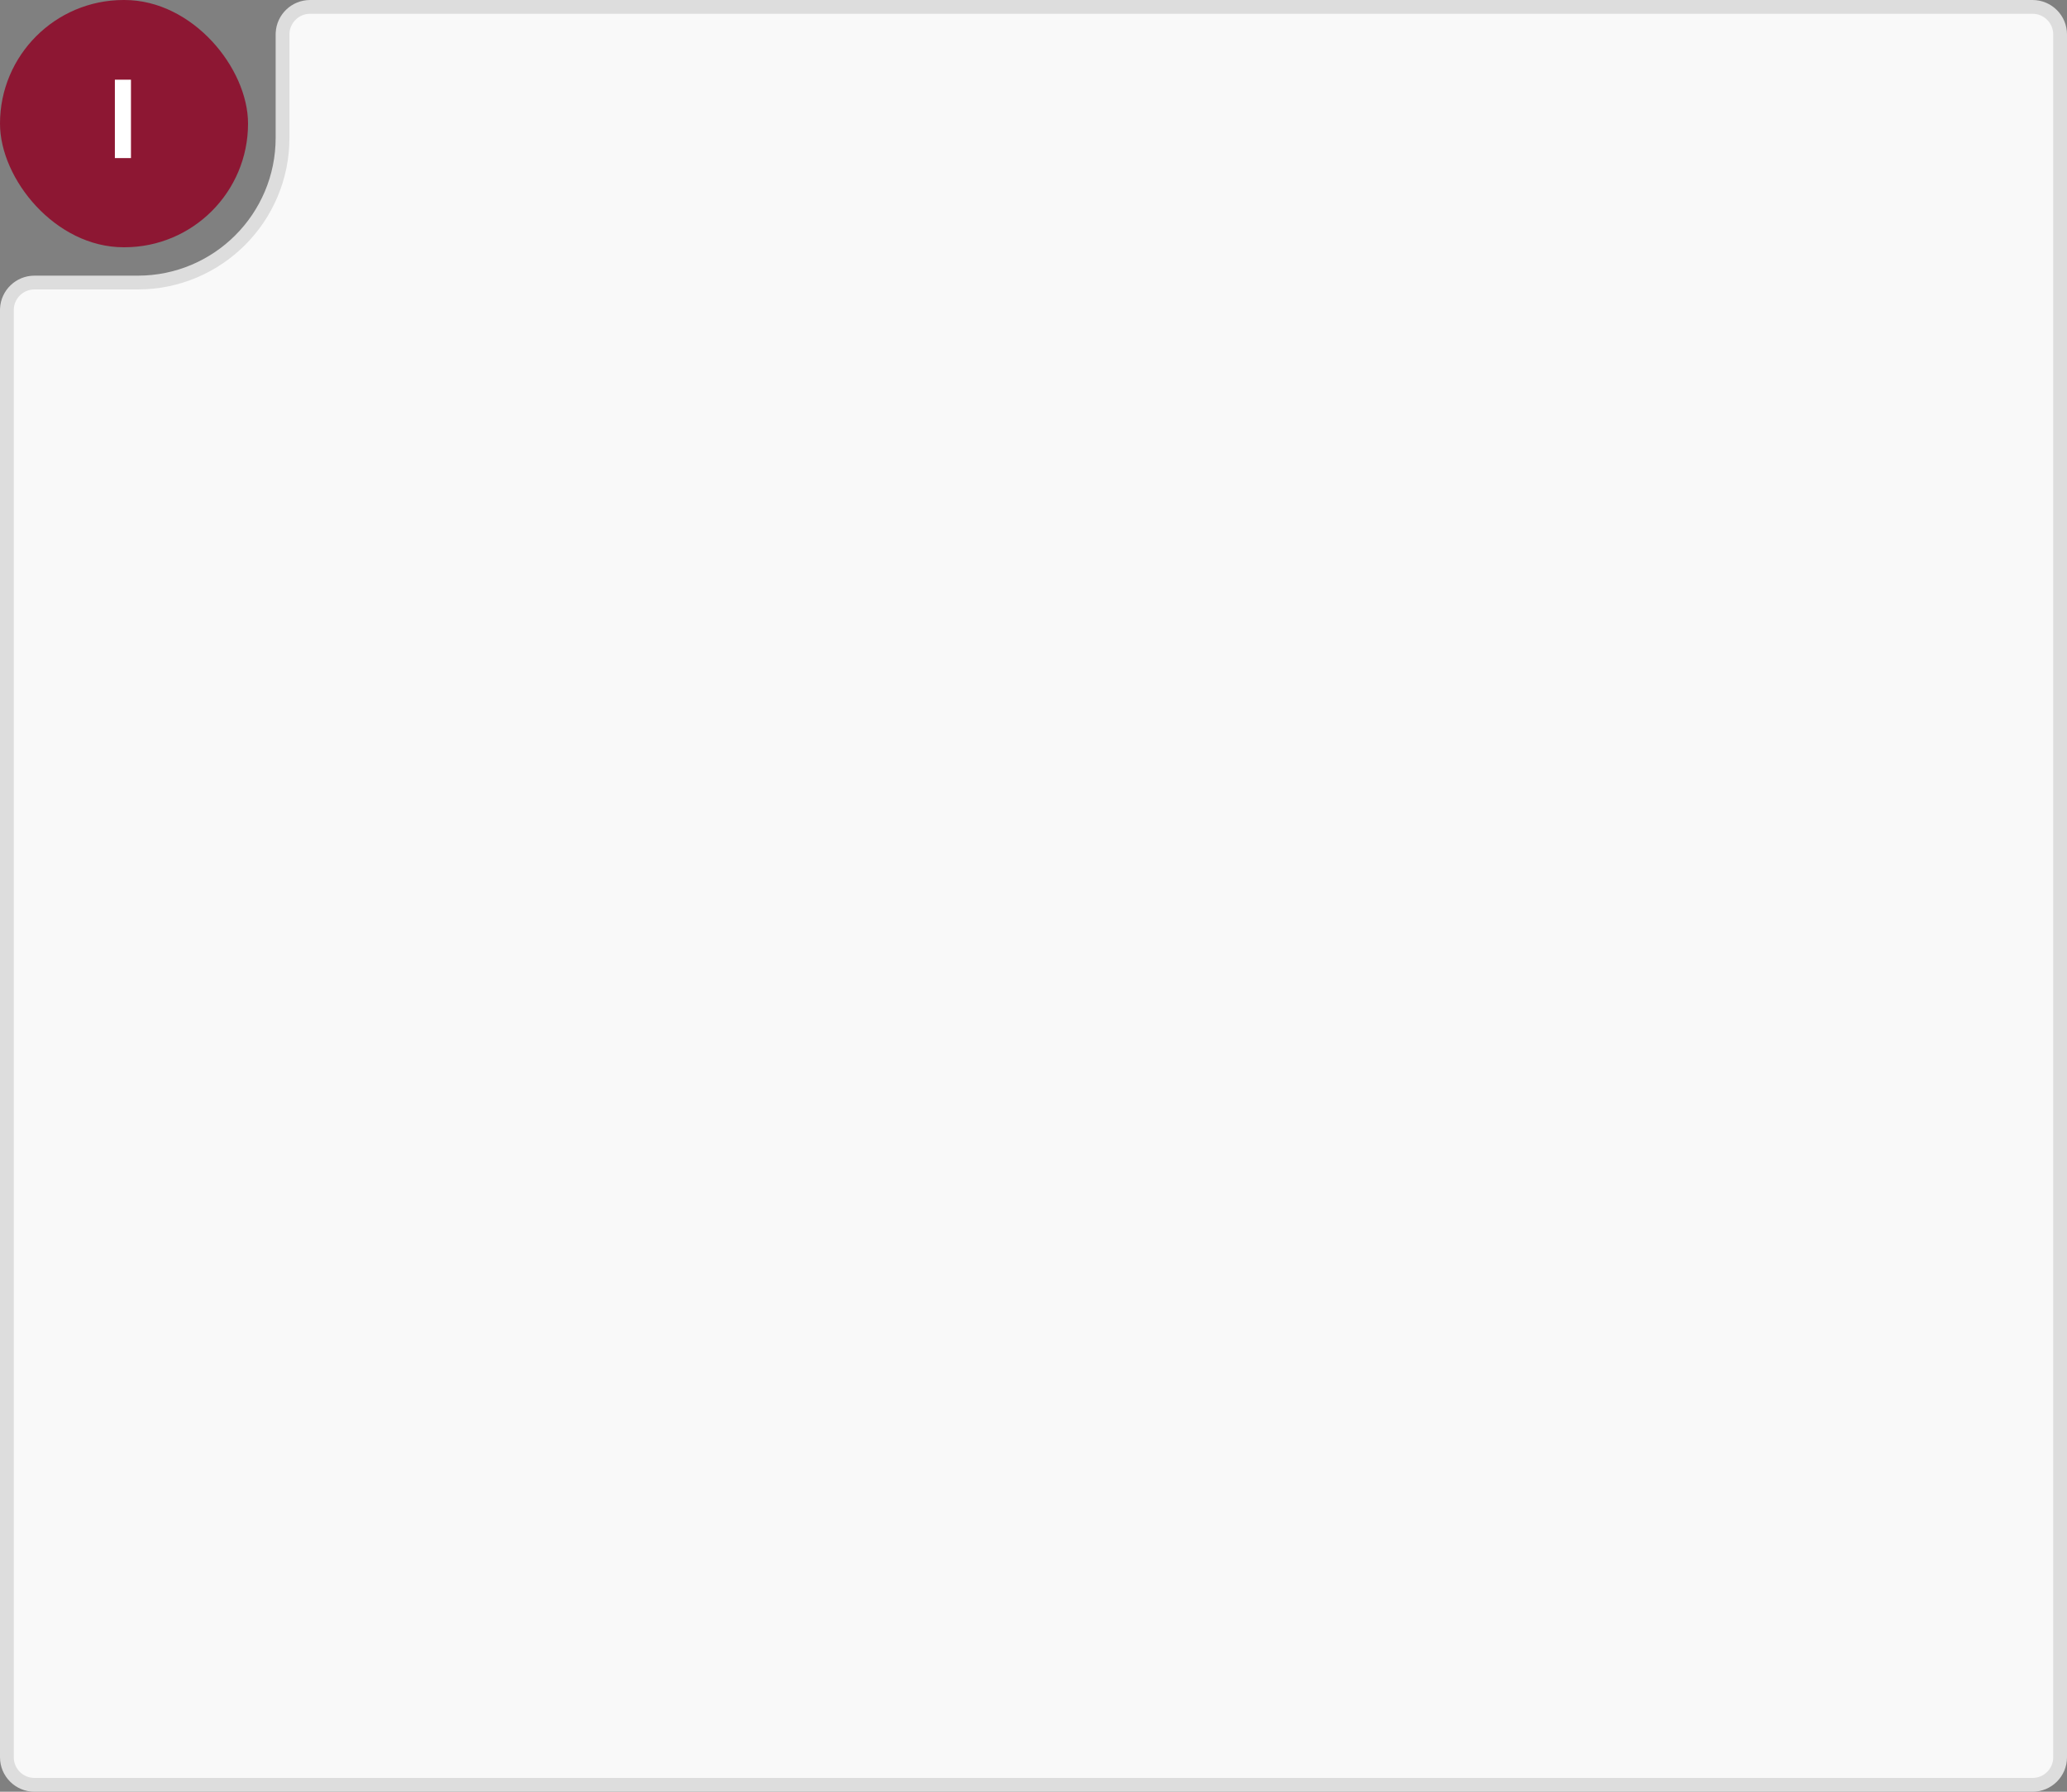 <?xml version="1.0" encoding="UTF-8"?> <svg xmlns="http://www.w3.org/2000/svg" width="300" height="260" viewBox="0 0 300 260" fill="none"><rect x="0" y="0" width="300" height="260" fill="#808080" stroke="none"/><rect width="36" height="35.88" rx="17.94" fill="#8D1733"></rect><path d="M19.008 11.565V22.94H16.672V11.565H19.008Z" fill="white"></path><path d="M45.008 1H295C297.209 1 299 2.791 299 5V255C299 257.209 297.209 259 295 259H5C2.791 259 1 257.209 1 255V45L1.005 44.794C1.112 42.681 2.86 41 5 41H20.008C31.605 41 41.008 31.598 41.008 20V5L41.013 4.794C41.12 2.681 42.868 1 45.008 1Z" fill="#F9F9F9" stroke="#DDDDDD" stroke-width="2"></path></svg> 